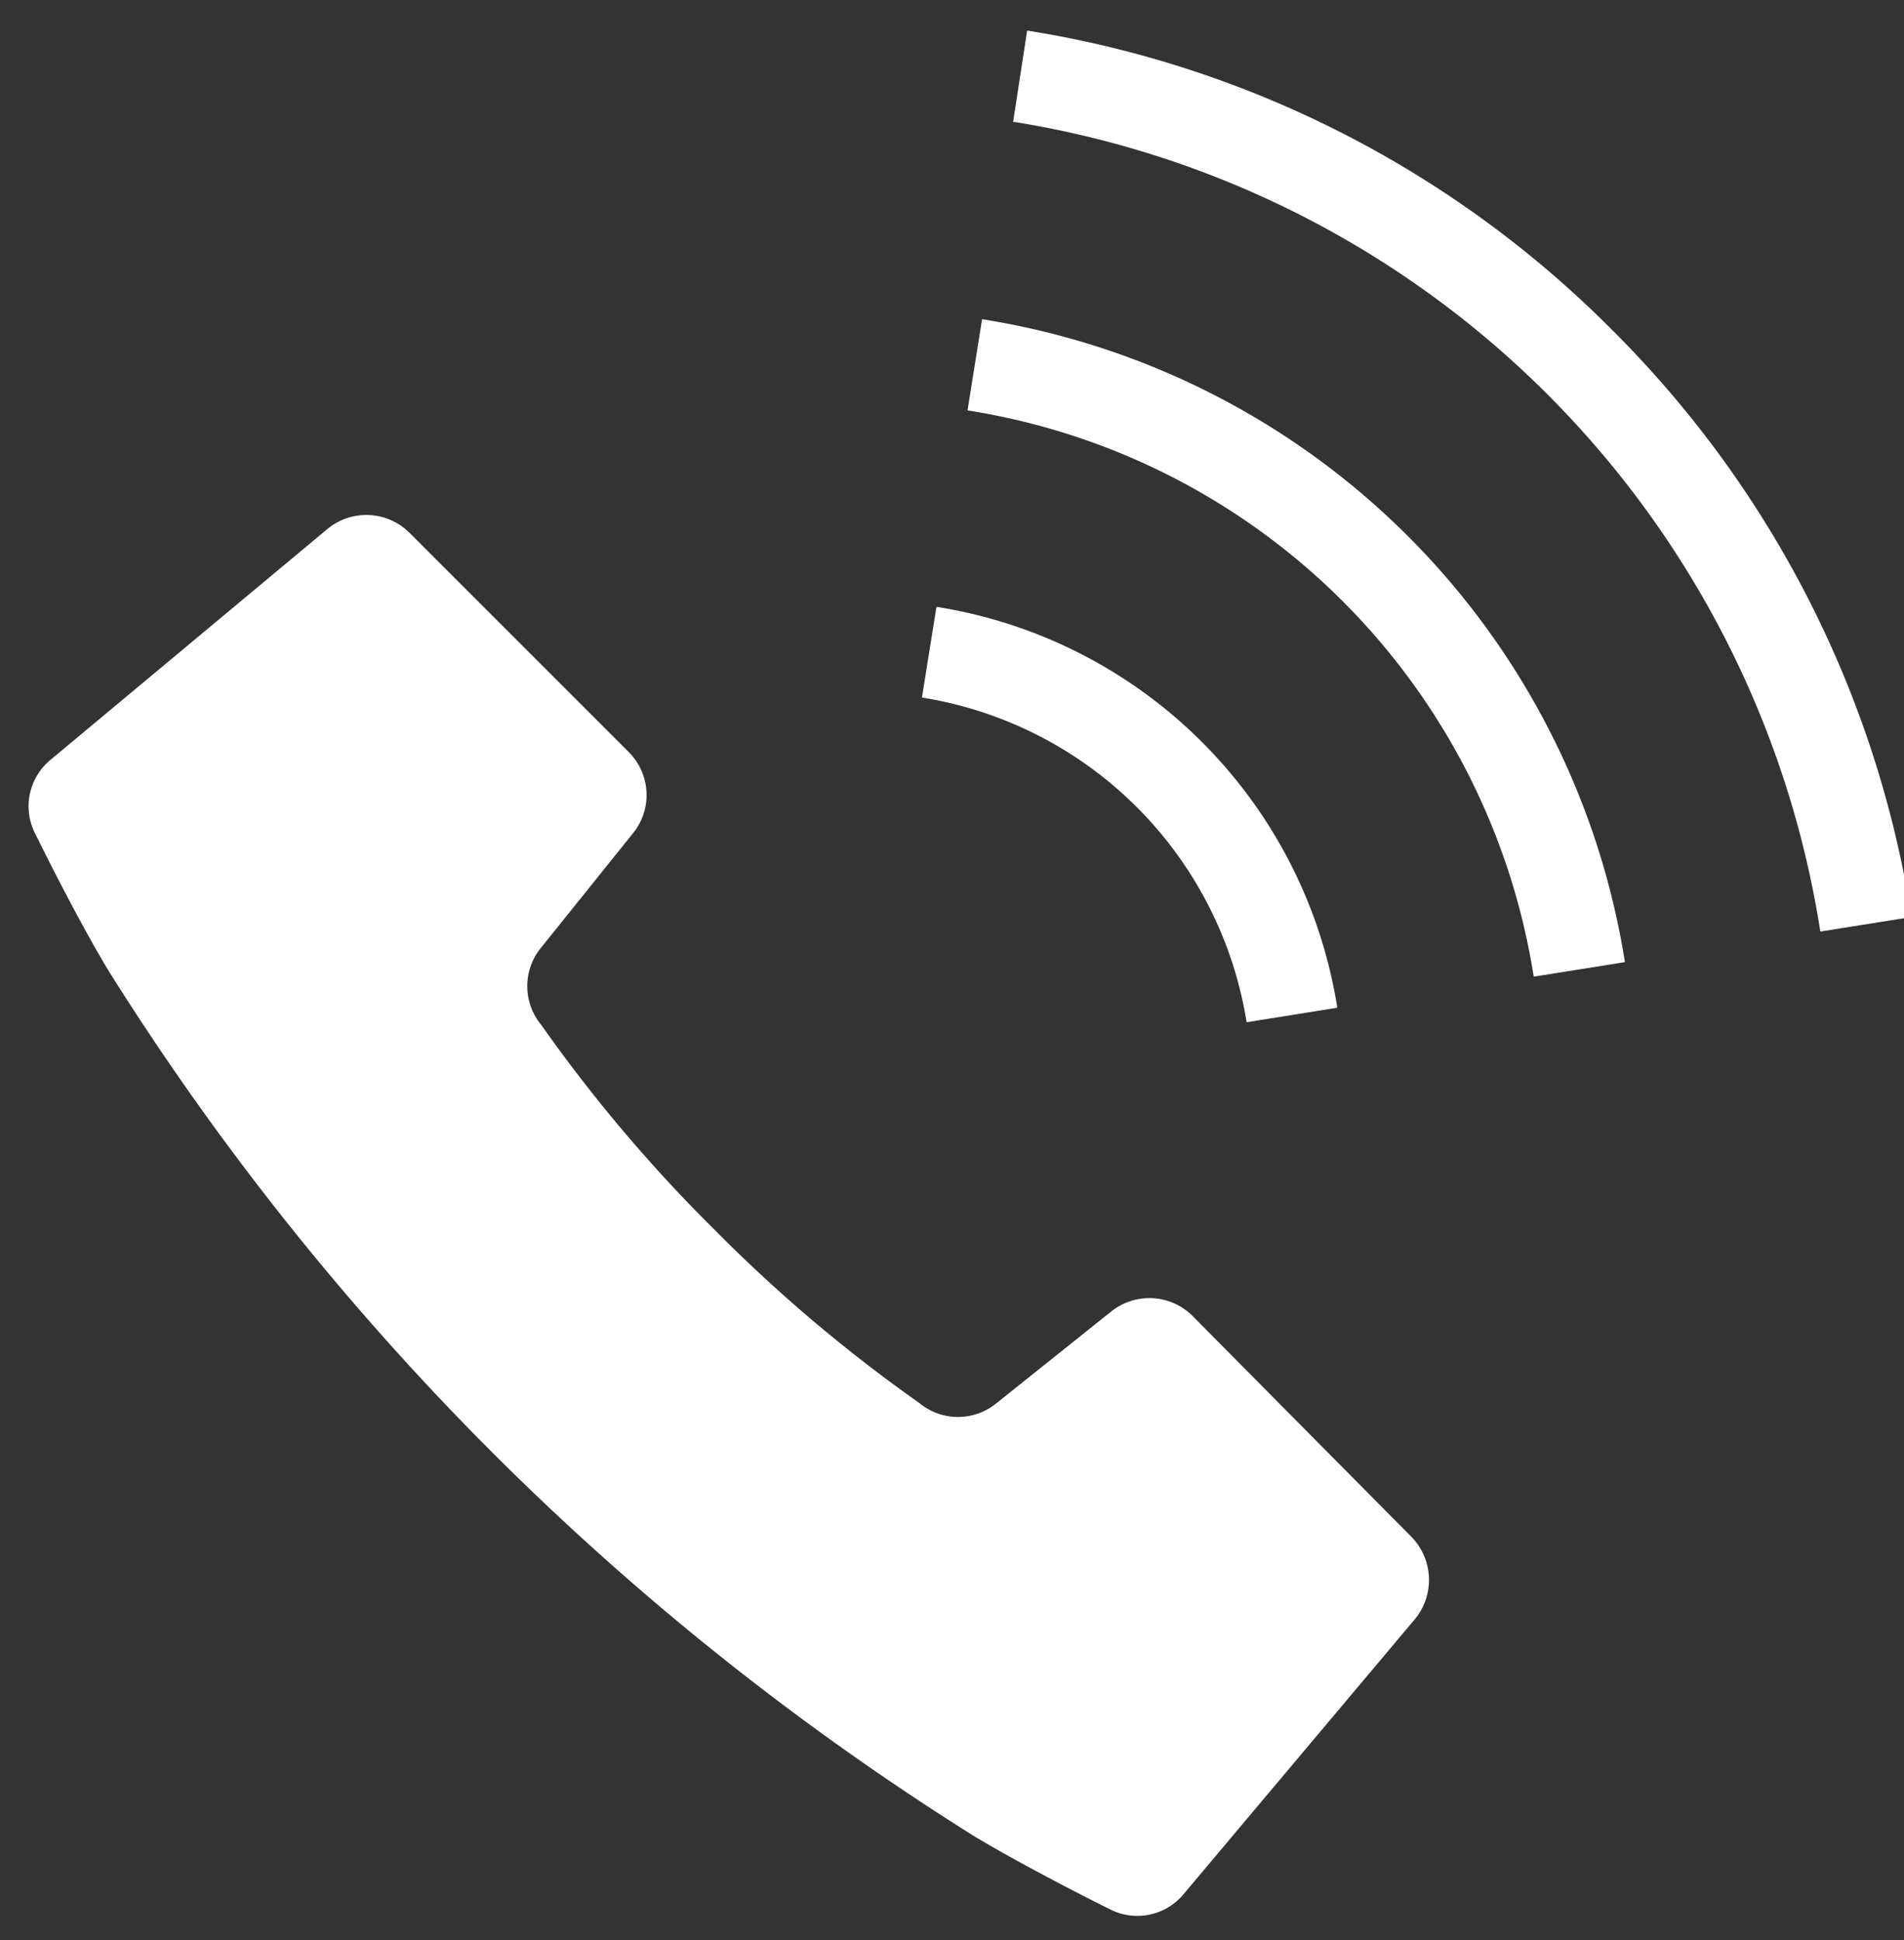 <svg id="レイヤー_1" data-name="レイヤー 1" xmlns="http://www.w3.org/2000/svg" width="38" height="38.72" viewBox="0 0 38 38.72"><rect x="0" y="0" width="38" height="38.72" fill="#333333" stroke="none"/><defs><style>.cls-1{fill:#fff;}</style></defs><title>ico_tel_w</title><path class="cls-1" d="M23.8,26.26a1.22,1.22,0,0,0-1.62-.09L19.89,28a1.21,1.21,0,0,1-1.54,0,30.36,30.36,0,0,1-4.09-3.46,30.36,30.36,0,0,1-3.46-4.09,1.21,1.21,0,0,1,0-1.54l1.84-2.29A1.21,1.21,0,0,0,12.54,15L8.17,10.63a1.22,1.22,0,0,0-1.64-.07L1,15.17a1.2,1.2,0,0,0-.28,1.5s.73,1.5,1.42,2.66A54.73,54.73,0,0,0,9.84,29a54.73,54.73,0,0,0,9.63,7.66c1.16.69,2.66,1.43,2.66,1.43a1.2,1.2,0,0,0,1.5-.3l4.61-5.48a1.23,1.23,0,0,0-.07-1.64Z"/><path class="cls-1" d="M24.88,20.4l1.81-.29a9.62,9.62,0,0,0-8-8l-.29,1.81a7.81,7.81,0,0,1,6.48,6.48Z"/><path class="cls-1" d="M32.2,6.61a21.13,21.13,0,0,0-11.7-6l-.28,1.82A19.39,19.39,0,0,1,36.33,18.59l1.82-.29A21.12,21.12,0,0,0,32.2,6.61Z"/><path class="cls-1" d="M19.6,6.37l-.29,1.82a13.57,13.57,0,0,1,11.3,11.3l1.82-.29A15.43,15.43,0,0,0,19.6,6.37Z"/></svg>